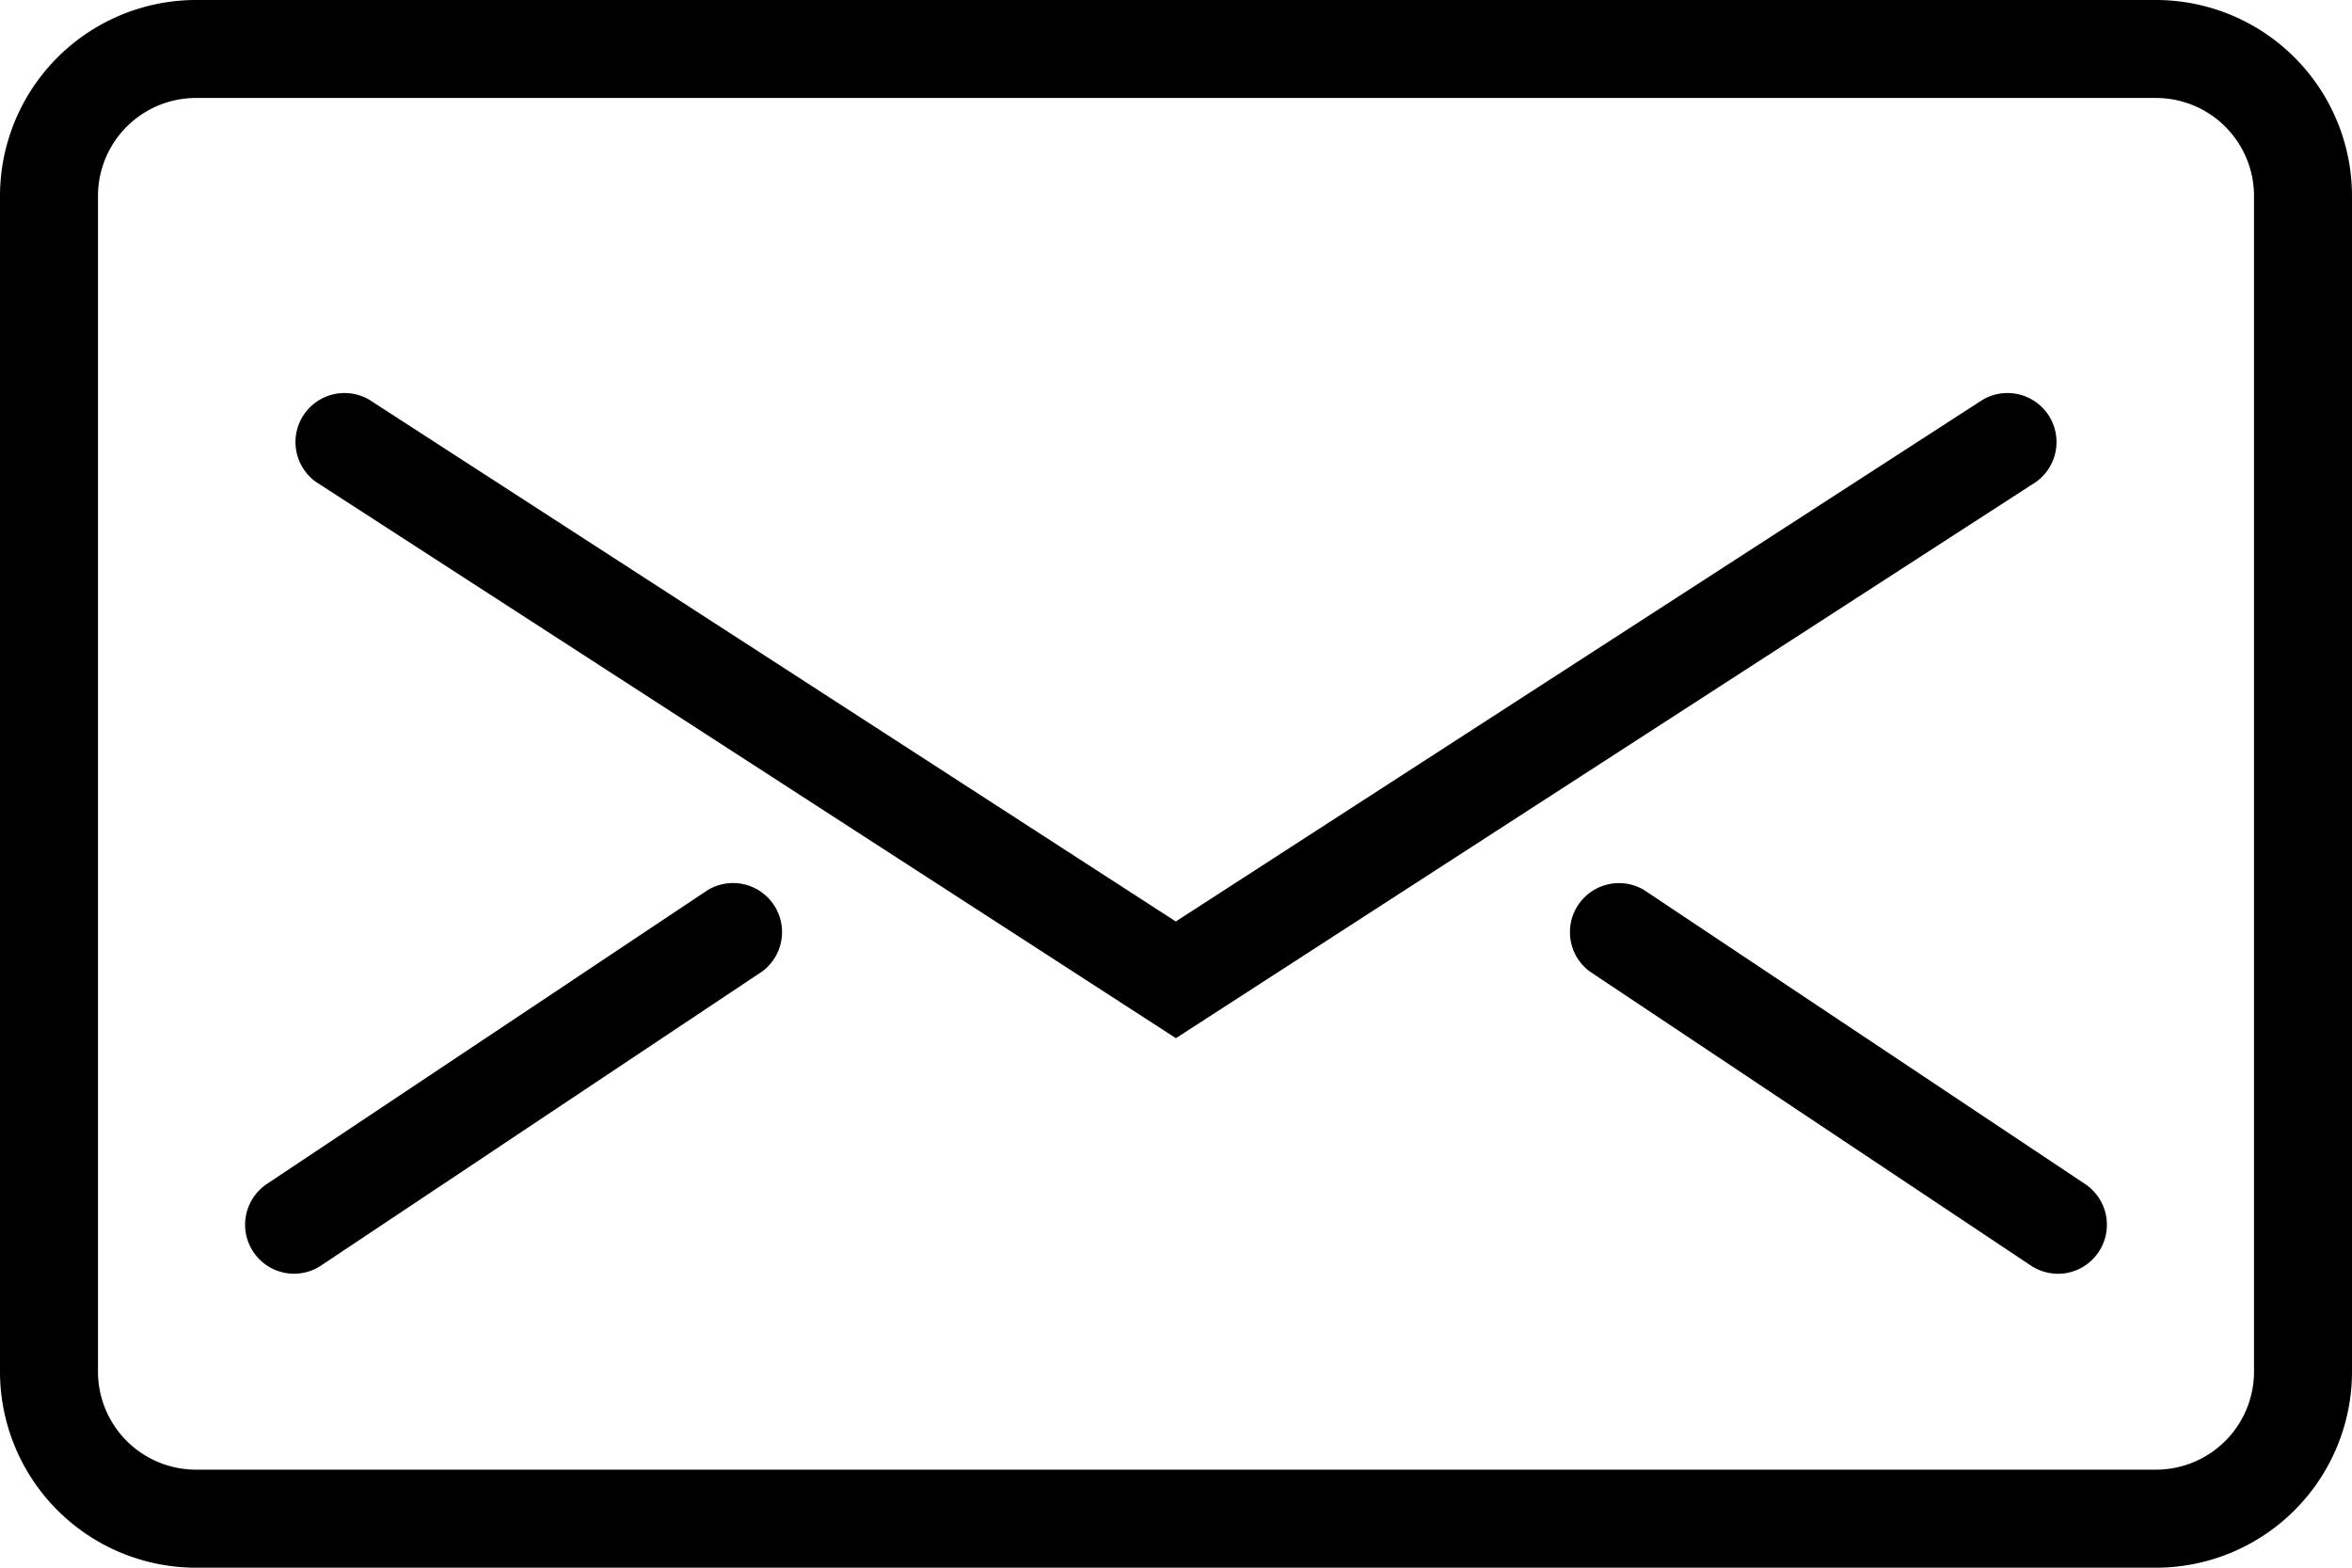 <svg xmlns="http://www.w3.org/2000/svg" width="31.756" height="21.171" viewBox="0 0 31.756 21.171">
  <g id="Expanded" transform="translate(0 -0.001)">
    <g id="Grupo_8066" data-name="Grupo 8066" transform="translate(0 0.001)">
      <g id="Grupo_8062" data-name="Grupo 8062">
        <path id="Trazado_6937" data-name="Trazado 6937" d="M29.11,29.171H2.646A2.649,2.649,0,0,1,0,26.524V10.646A2.649,2.649,0,0,1,2.646,8H29.11a2.649,2.649,0,0,1,2.646,2.646V26.524A2.649,2.649,0,0,1,29.11,29.171ZM2.646,9.323a1.324,1.324,0,0,0-1.323,1.323V26.524a1.324,1.324,0,0,0,1.323,1.323H29.11a1.324,1.324,0,0,0,1.323-1.323V10.646A1.324,1.324,0,0,0,29.11,9.323Z" transform="translate(0 -8)"/>
      </g>
      <g id="Grupo_8063" data-name="Grupo 8063" transform="translate(3.969 5.293)">
        <path id="Trazado_6938" data-name="Trazado 6938" d="M17.908,24.727,6.3,17.217a.662.662,0,0,1,.718-1.111l10.888,7.045L28.8,16.106a.662.662,0,0,1,.718,1.111Z" transform="translate(-6 -16)"/>
      </g>
      <g id="Grupo_8064" data-name="Grupo 8064" transform="translate(3.308 11.908)">
        <path id="Trazado_6939" data-name="Trazado 6939" d="M5.662,31.292a.662.662,0,0,1-.368-1.212l5.954-3.97a.662.662,0,0,1,.734,1.1l-5.954,3.97A.664.664,0,0,1,5.662,31.292Z" transform="translate(-4.999 -25.999)"/>
      </g>
      <g id="Grupo_8065" data-name="Grupo 8065" transform="translate(21.17 11.908)">
        <path id="Trazado_6940" data-name="Trazado 6940" d="M38.615,31.292a.664.664,0,0,1-.367-.111l-5.954-3.97a.662.662,0,0,1,.734-1.1l5.954,3.97a.662.662,0,0,1-.368,1.212Z" transform="translate(-31.999 -25.999)"/>
      </g>
    </g>
  </g>
</svg>
